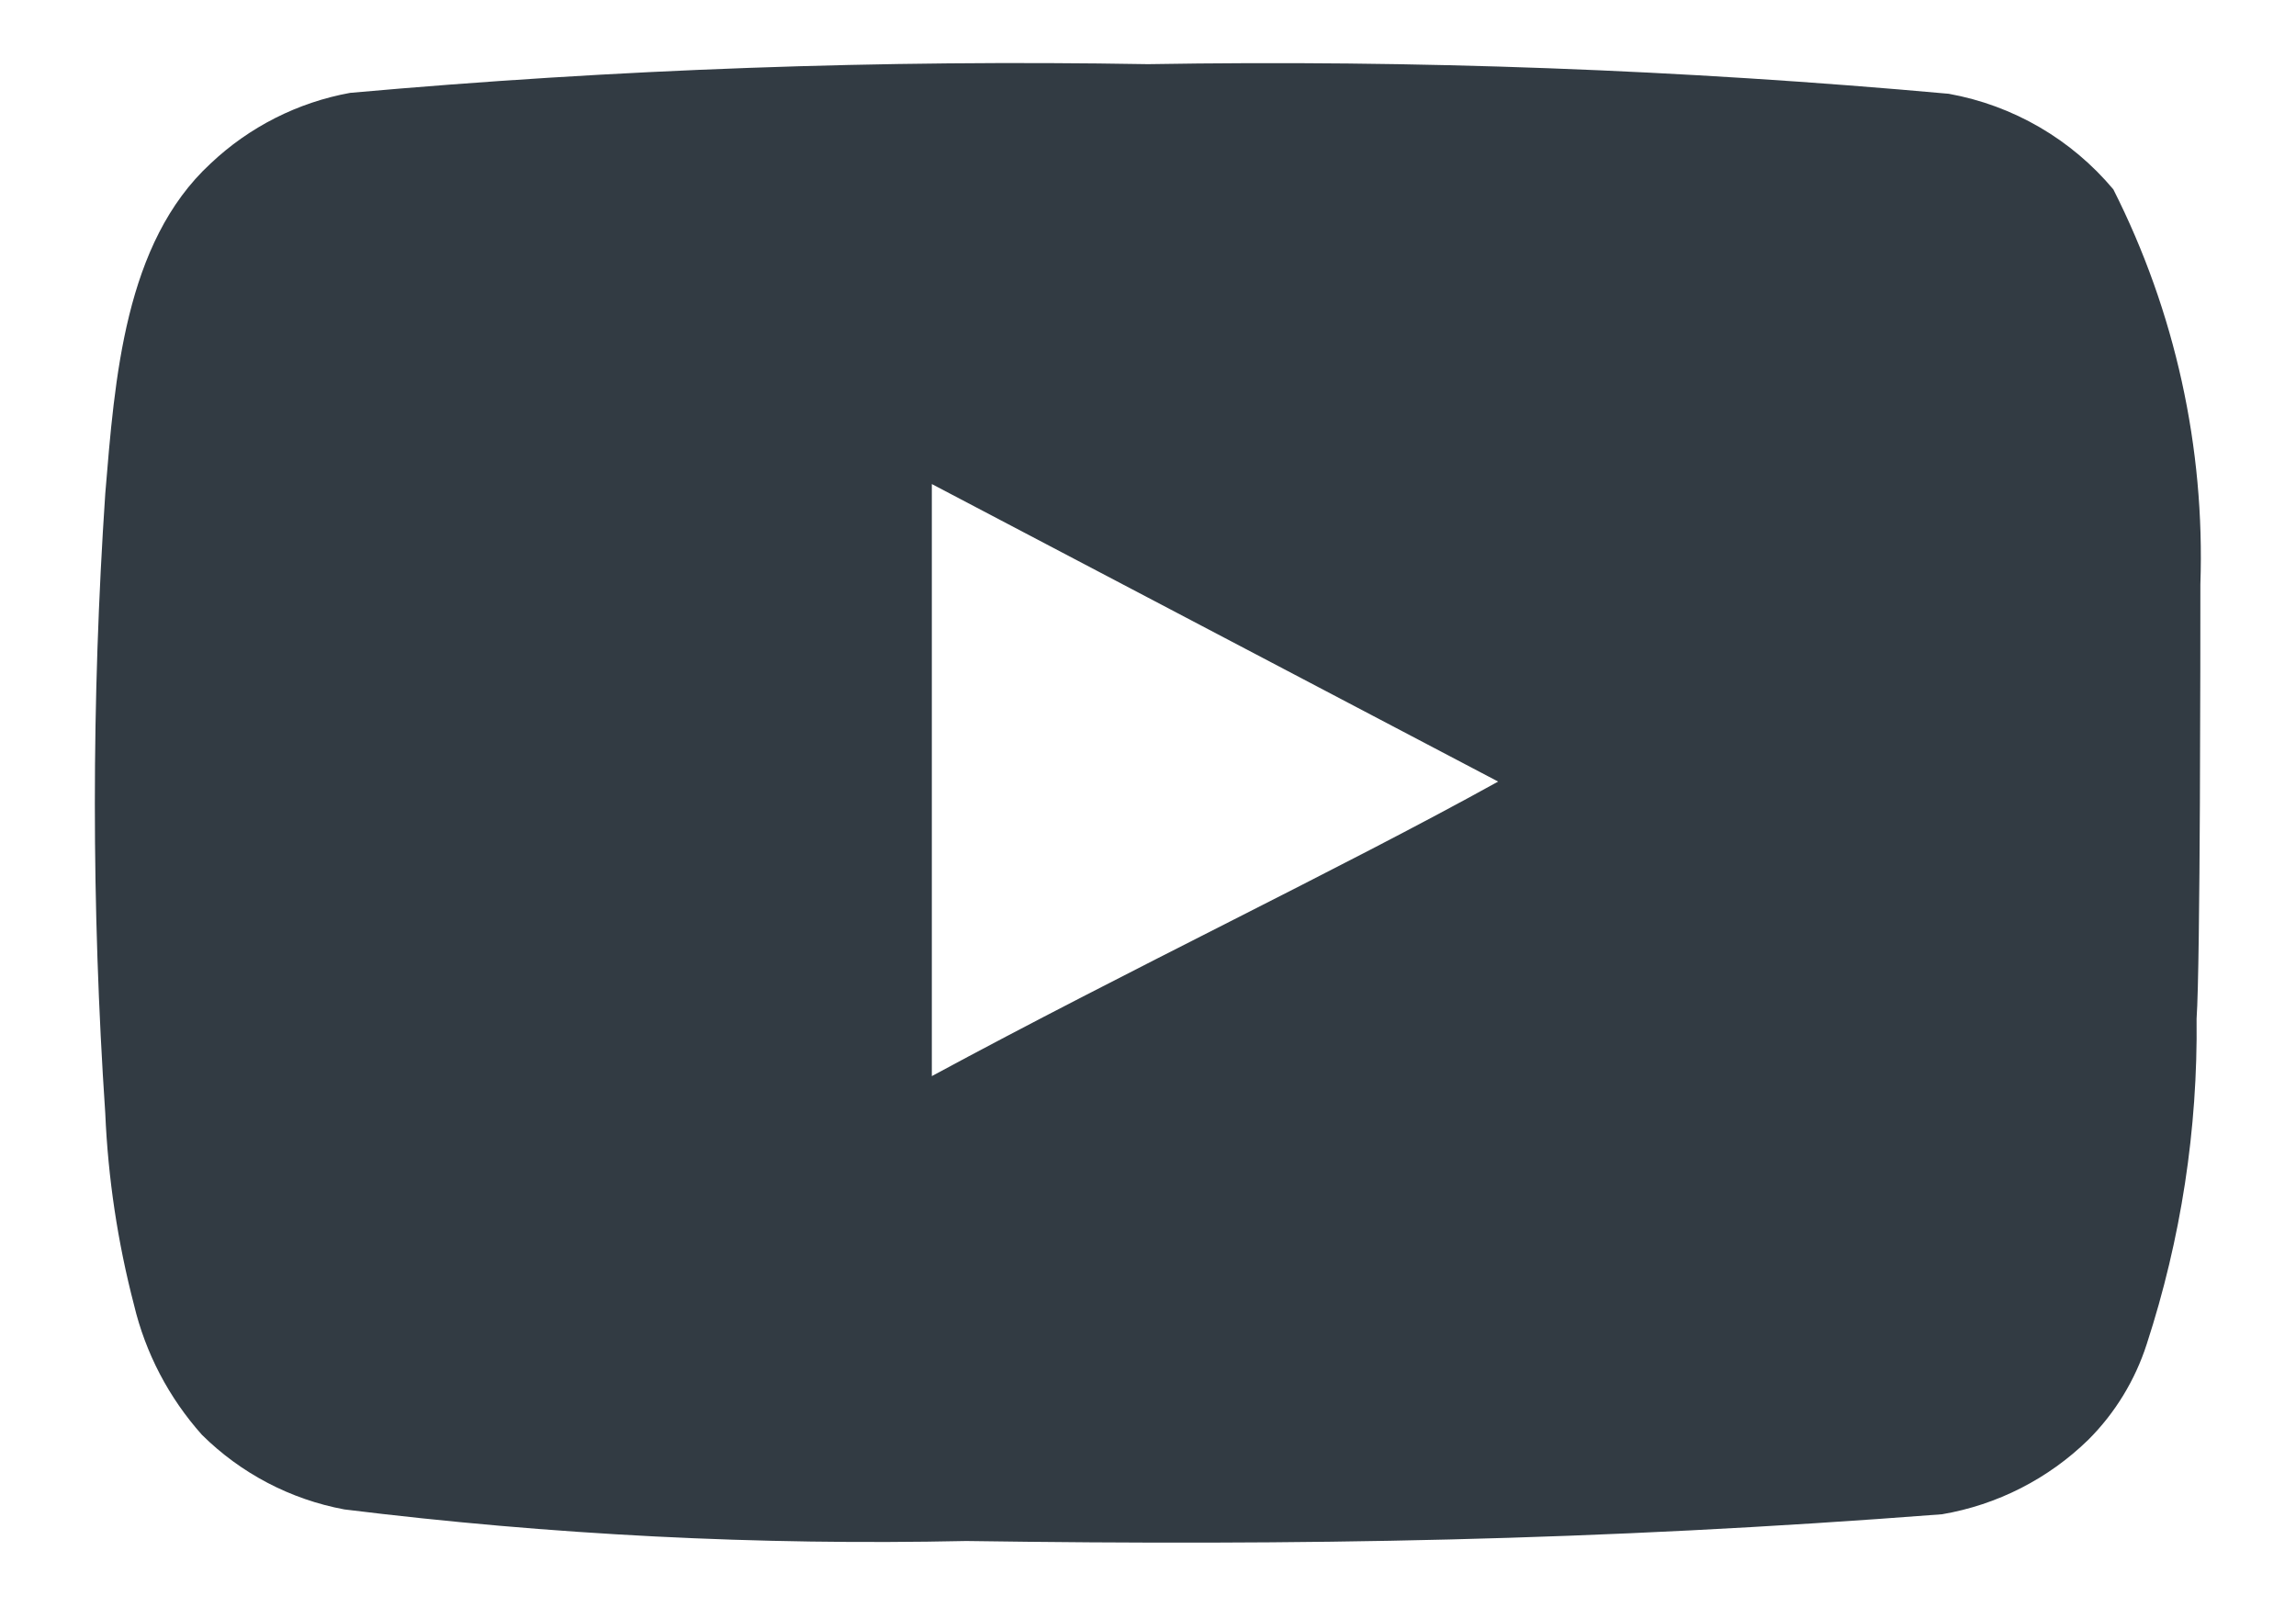 <svg width="20" height="14" viewBox="0 0 20 14" fill="none" xmlns="http://www.w3.org/2000/svg">
<path d="M19.167 5.092C19.208 3.899 18.947 2.715 18.409 1.65C18.043 1.213 17.536 0.918 16.975 0.817C14.656 0.607 12.328 0.52 10 0.559C7.681 0.519 5.361 0.602 3.05 0.809C2.593 0.892 2.171 1.106 1.834 1.425C1.084 2.117 1 3.3 0.917 4.3C0.796 6.098 0.796 7.902 0.917 9.7C0.941 10.263 1.025 10.822 1.167 11.367C1.267 11.788 1.471 12.177 1.759 12.5C2.098 12.836 2.531 13.063 3 13.15C4.797 13.372 6.607 13.464 8.417 13.425C11.334 13.467 13.892 13.425 16.917 13.192C17.398 13.11 17.843 12.883 18.192 12.542C18.425 12.309 18.599 12.023 18.7 11.709C18.998 10.794 19.145 9.837 19.134 8.875C19.167 8.409 19.167 5.592 19.167 5.092ZM8.117 9.375V4.217L13.05 6.809C11.667 7.575 9.842 8.442 8.117 9.375Z" fill="#323B43"/>
</svg>
